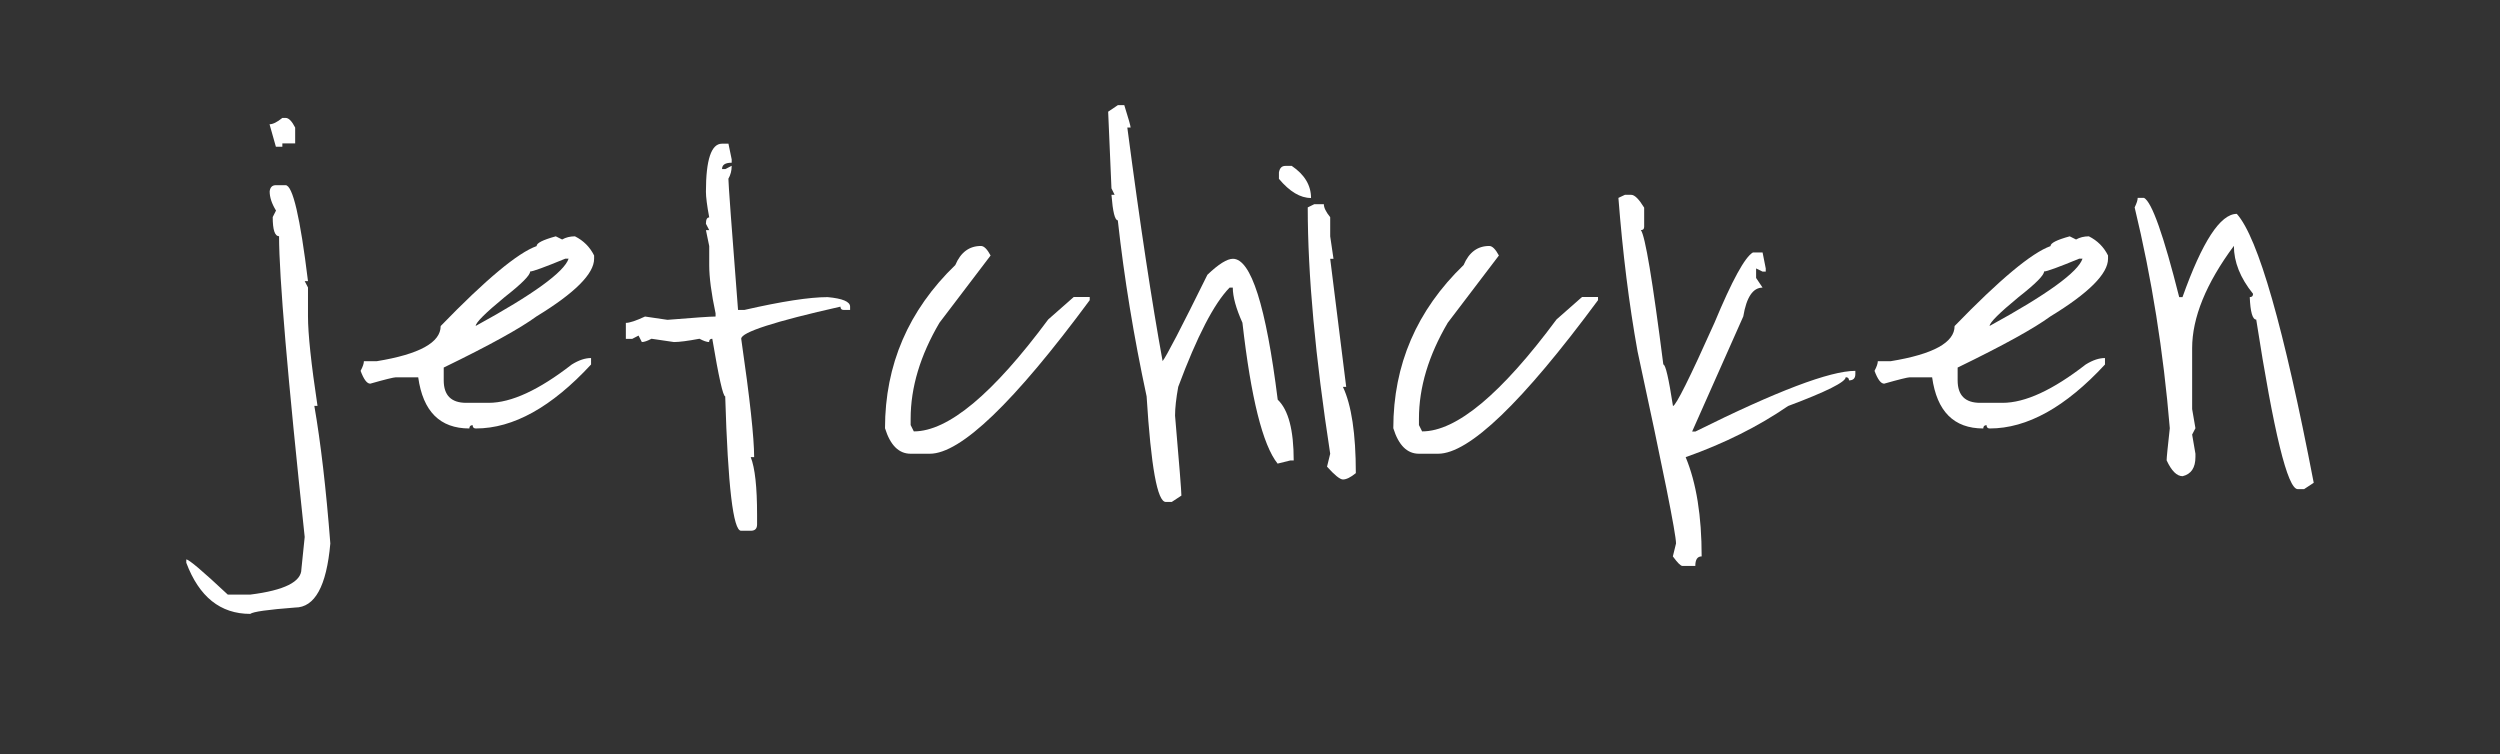 <svg width="2048" height="617.9" xmlns="http://www.w3.org/2000/svg" xml:space="preserve" version="1.1">

 <rect width="100%" height="100%" fill="#333333" stroke="none"/>

 <g>
  <title>Layer 1</title>
  <g id="svg_1">
   <path fill="#ffffff" id="svg_2" d="m226,151.7l7.9,0c5.9,0 12,26.2 18.4,78.6l-2.7,0l2.7,5.2l0,23.6c0,14.4 2.6,38.9 7.8,73.4l-2.6,0c5.2,30 9.6,67.5 13.1,112.7c-3.1,35 -12.7,52.5 -28.9,52.5c-22.2,1.7 -34.4,3.4 -36.7,5.2c-24.5,0 -41.9,-14 -52.4,-41.9l0,-2.7c2.2,0 13.5,9.6 34,28.8l18.4,0c28,-3.5 41.9,-10.5 41.9,-20.9l2.7,-26.3c-14,-131.3 -21,-213.4 -21,-246.4c-3.5,0 -5.2,-5.2 -5.2,-15.7l2.7,-5.3c-3.5,-5.7 -5.2,-10.9 -5.2,-15.7c0.4,-3.4 2.1,-5.1 5.1,-5.1zm5.3,-55.1l2.7,0c2.5,0 5.1,2.6 7.8,7.9l0,13l-10.5,0l0,2.7l-5.3,0l-5.2,-18.4c2.7,0 6.2,-1.7 10.5,-5.2z"/>
   <path fill="#ffffff" id="svg_3" d="m455.3,193.6l5.2,2.6c3,-1.7 6.5,-2.6 10.5,-2.6c7,3.5 12.2,8.7 15.7,15.7l0,2.7c0,12.2 -15.7,28 -47.2,47.2c-13.2,9.7 -38.5,23.7 -76,41.9l0,10.5c0,12.2 6.1,18.4 18.4,18.4l18.4,0c18.5,0 41.2,-10.5 68.1,-31.4c5.8,-3.6 11,-5.3 15.8,-5.3l0,5.3c-32.3,34.9 -63.7,52.4 -94.4,52.4c-1.7,0 -2.6,-0.9 -2.6,-2.7c-1.8,0 -2.7,0.9 -2.7,2.7c-24.1,0 -38,-14 -41.9,-41.9l-18.4,0c-1.6,0 -8.6,1.7 -20.9,5.2c-2.7,0 -5.3,-3.5 -7.9,-10.5c1.8,-3.4 2.7,-6 2.7,-7.9l10.5,0c34.9,-5.7 52.4,-15.3 52.4,-28.8c37,-38.2 63.2,-60 78.6,-65.5c-0.1,-2.5 5.2,-5.1 15.7,-8zm-65.6,73.4c47.2,-25.8 72.5,-44.2 76.1,-55.1l-2.7,0c-17,7 -26.6,10.5 -28.8,10.5c0,3.1 -7,10.1 -20.9,21c-15.8,13 -23.7,20.9 -23.7,23.6z"/>
   <path fill="#ffffff" id="svg_4" d="m596.7,117.5l2.7,13.1l0,2.7c-5.3,0 -7.9,1.7 -7.9,5.2l2.7,0l5.2,-2.7c0,4 -0.9,7.5 -2.7,10.6c0,3.9 2.6,39.7 7.9,107.5l5.2,0c30.6,-7 53.4,-10.5 68.2,-10.5c12.2,1.1 18.4,3.7 18.4,7.8l0,2.7l-5.2,0c-1.8,0 -2.7,-0.9 -2.7,-2.7c-54.2,12.2 -81.3,21 -81.3,26.3c7.1,48.9 10.6,81.3 10.6,97l-2.8,0c3.5,8.8 5.2,24.6 5.2,47.2l0,7.9c0,3.5 -1.7,5.2 -5.2,5.2l-7.9,0c-6.5,0 -10.8,-36.7 -13,-110.1c-1.8,0 -5.3,-15.7 -10.6,-47.2c-1.7,0 -2.6,0.9 -2.6,2.7c-1.9,0 -4.5,-0.9 -7.9,-2.7c-9.6,1.8 -16.6,2.7 -20.9,2.7l-18.4,-2.7c-3.4,1.8 -6,2.7 -7.9,2.7l-2.7,-5.3l-5.2,2.7l-5.2,0l0,-13.1c3,0 8.2,-1.7 15.7,-5.2l18.4,2.7c22,-1.8 35.2,-2.7 39.4,-2.7l0,-2.6c-3.5,-16.4 -5.2,-29.6 -5.2,-39.4l0,-15.7l-2.7,-13.1l2.7,0l-2.7,-5.2c0,-3.5 0.9,-5.2 2.7,-5.2c-1.8,-9.6 -2.7,-16.7 -2.7,-21c0,-26.3 4.4,-39.4 13.1,-39.4l5.3,0l0,-0.2z"/>
   <path fill="#ffffff" id="svg_5" d="m803.6,201.5c2.5,0 5.1,2.6 7.9,7.8l-41.9,55.1c-15.7,26.7 -23.6,52.9 -23.6,78.6l0,5.2l2.6,5.2c28.1,0 64.8,-30.6 110.1,-91.7l20.9,-18.4l13.1,0l0,2.6c-62,83.9 -105.7,125.8 -131,125.8l-15.7,0c-9.7,0 -16.7,-7 -21,-20.9c0,-52 19.2,-96.6 57.6,-133.7c4.4,-10.4 11.4,-15.6 21,-15.6z"/>
   <path fill="#ffffff" id="svg_6" d="m915.8,86.1l5.2,0c3.5,11.1 5.2,17.2 5.2,18.4l-2.7,0c10.5,79.8 20.2,143.6 28.9,191.3c2.9,-3.5 15.2,-27.1 36.7,-70.7c9.2,-8.8 16.2,-13.1 20.9,-13.1c14.8,0 27.1,38.5 36.7,115.4c8.8,8.4 13.1,25 13.1,49.8l-2.7,0l-10.5,2.6c-12.2,-15.3 -21.8,-53.8 -28.8,-115.4c-5.3,-11.8 -7.9,-21.4 -7.9,-28.8l-2.6,0c-12.7,12.9 -26.7,40 -42.1,81.3c-1.7,9.4 -2.6,17.3 -2.6,23.6c3.5,40.4 5.2,62.2 5.2,65.5l-7.9,5.2l-4.9,0c-6.9,0 -12.1,-28.8 -15.7,-86.5c-10.5,-48.9 -18.4,-97 -23.6,-144.2c-2.4,0 -4.1,-7 -5.2,-20.9l2.6,0l-2.6,-5.3c0,-1.5 -0.9,-22.4 -2.7,-62.8l8,-5.4z"/>
   <path fill="#ffffff" id="svg_7" d="m1053,135.9l5.2,0c10.5,7.1 15.8,15.9 15.8,26.3c-8.8,0 -17.5,-5.2 -26.3,-15.7l0,-5.2c0.6,-3.7 2.4,-5.4 5.3,-5.4zm23.6,31.4l7.9,0c0,2.8 1.7,6.3 5.2,10.6l0,15.7l2.7,18.4l-2.7,0l13.1,104.9l-2.7,0c7,14.8 10.6,38.4 10.6,70.7c-4.3,3.5 -7.8,5.2 -10.6,5.2c-2.5,-0.1 -6.8,-3.6 -13,-10.5l2.6,-10.6c-12.2,-79.2 -18.4,-146.4 -18.4,-201.8l5.3,-2.6z"/>
   <path fill="#ffffff" id="svg_8" d="m1220,201.5c2.5,0 5.1,2.6 7.9,7.8l-41.9,55.1c-15.7,26.7 -23.6,52.9 -23.6,78.6l0,5.2l2.6,5.2c28.1,0 64.8,-30.6 110.1,-91.7l20.9,-18.4l13.1,0l0,2.6c-62,83.9 -105.7,125.8 -131,125.8l-15.7,0c-9.7,0 -16.7,-7 -21,-20.9c0,-52 19.2,-96.6 57.6,-133.7c4.4,-10.4 11.4,-15.6 21,-15.6z"/>
   <path fill="#ffffff" id="svg_9" d="m1331.1,159.6l5.2,0c2.8,0 6.3,3.5 10.6,10.5l0,15.7c0,1.8 -0.9,2.7 -2.7,2.7c3.5,4.5 9.6,41.2 18.4,110.1c1.8,0 4.4,11.3 7.9,34c2.3,-0.1 13.7,-22.8 34,-68.2c14.4,-34.6 24.9,-53.8 31.5,-57.6l7.9,0l2.6,13.1l0,2.6l-2.6,0l-5.3,-2.6l0,7.8l5.3,7.9c-7.9,0 -13.2,7.9 -15.8,23.6l-41.9,94.3l2.7,0c66.5,-33.1 110.2,-49.7 131,-49.7l0,2.6c0,3.5 -1.7,5.2 -5.2,5.2c0,-1.7 -0.9,-2.6 -2.7,-2.6c0,3.9 -15.7,11.8 -47.2,23.6c-24.3,16.7 -52.3,30.7 -83.9,41.9c8.8,21.2 13.1,48.3 13.1,81.3c-3.5,0 -5.2,2.6 -5.2,7.8l-10.6,0c-1.4,0 -4,-2.6 -7.8,-7.8l2.6,-10.6c0,-7.8 -10.5,-60.2 -31.5,-157.3c-7,-38.8 -12.2,-80.8 -15.7,-125.8l5.3,-2.5z"/>
   <path fill="#ffffff" id="svg_10" d="m1695.5,193.6l5.2,2.6c3,-1.7 6.5,-2.6 10.5,-2.6c7,3.5 12.2,8.7 15.7,15.7l0,2.7c0,12.2 -15.7,28 -47.2,47.2c-13.2,9.7 -38.5,23.7 -76,41.9l0,10.5c0,12.2 6.1,18.4 18.4,18.4l18.4,0c18.5,0 41.2,-10.5 68.1,-31.4c5.8,-3.6 11,-5.3 15.8,-5.3l0,5.3c-32.3,34.9 -63.7,52.4 -94.4,52.4c-1.7,0 -2.6,-0.9 -2.6,-2.7c-1.8,0 -2.7,0.9 -2.7,2.7c-24.1,0 -38,-14 -41.9,-41.9l-18.4,0c-1.6,0 -8.6,1.7 -20.9,5.2c-2.7,0 -5.3,-3.5 -7.9,-10.5c1.8,-3.4 2.7,-6 2.7,-7.9l10.5,0c34.9,-5.7 52.4,-15.3 52.4,-28.8c37,-38.2 63.2,-60 78.6,-65.5c-0.1,-2.5 5.2,-5.1 15.7,-8zm-65.6,73.4c47.2,-25.8 72.5,-44.2 76.1,-55.1l-2.7,0c-17,7 -26.6,10.5 -28.8,10.5c0,3.1 -7,10.1 -20.9,21c-15.8,13 -23.7,20.9 -23.7,23.6z"/>
   <path fill="#ffffff" id="svg_11" d="m1751.2,162.1l5.2,0c6.4,3.4 16,30.5 28.8,81.3l2.7,0c16.2,-45.5 31,-68.2 44.5,-68.2c17.5,19.6 38.5,93 63,220.3l-7.9,5.2l-5.2,0c-8.3,0 -19.6,-46.3 -34,-138.9c-3,0 -4.8,-6.1 -5.3,-18.4c1.8,0 2.7,-0.9 2.7,-2.7c-10.5,-13 -15.7,-26.1 -15.7,-39.3c-22.8,30.8 -34.2,58.8 -34.2,83.9l0,49.8l2.7,15.7l-2.7,5.2l2.7,15.7l0,2.7c0,8.8 -3.5,14 -10.5,15.7c-4.7,0 -9.1,-4.3 -13.1,-13c0,-2.2 0.9,-10.9 2.6,-26.3c-5.2,-62.6 -14.8,-122.9 -28.8,-180.9c1.6,-3.3 2.5,-5.9 2.5,-7.8z"/>
  </g>
 </g>
</svg>